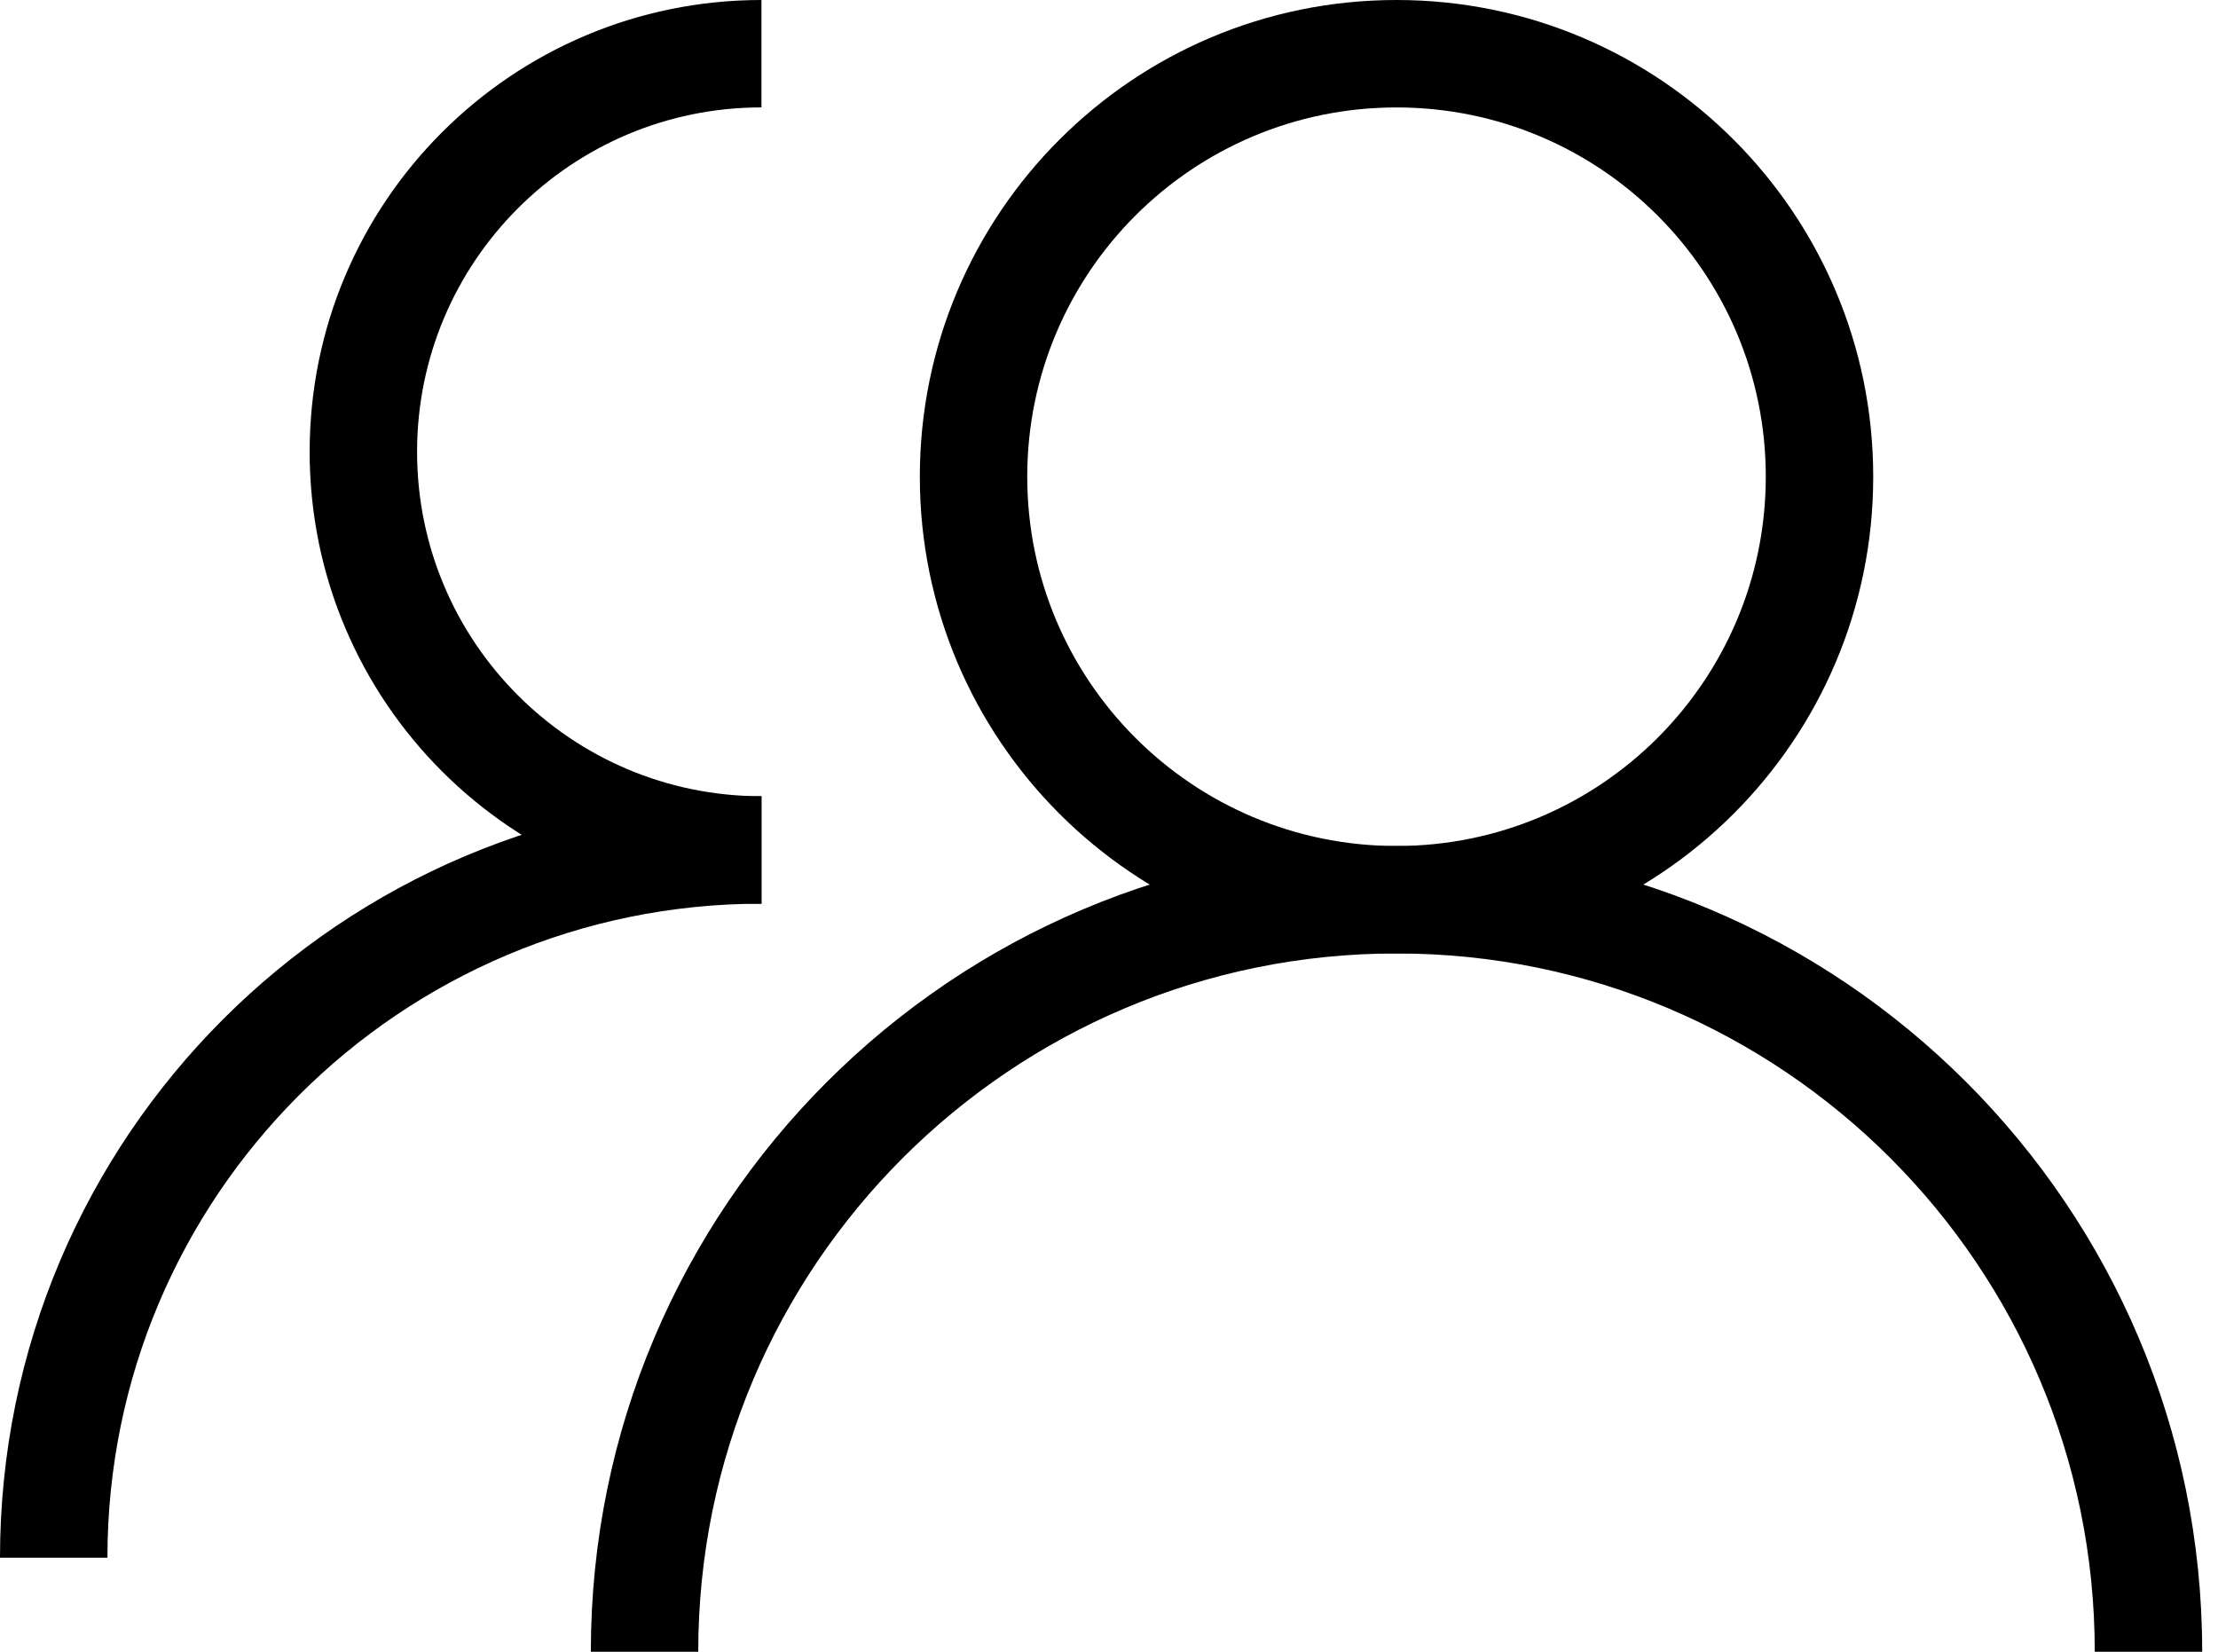<svg width="94" height="70" viewBox="0 0 94 70" fill="none" xmlns="http://www.w3.org/2000/svg">
<path fill-rule="evenodd" clip-rule="evenodd" d="M32.271 4.552C24.211 4.552 17.676 11.087 17.676 19.148C17.676 27.209 24.21 33.744 32.271 33.744V38.296C21.696 38.296 13.123 29.723 13.123 19.148C13.123 8.573 21.696 0 32.271 0V4.552Z" fill="black"/>
<path fill-rule="evenodd" clip-rule="evenodd" d="M32.271 38.298C16.963 38.298 4.553 50.708 4.553 66.016H0C0 48.194 14.448 33.746 32.27 33.746L32.271 38.298Z" fill="black"/>
<path fill-rule="evenodd" clip-rule="evenodd" d="M59.185 4.553C50.542 4.553 43.535 11.559 43.535 20.202C43.535 28.846 50.542 35.853 59.185 35.853C67.828 35.853 74.835 28.846 74.835 20.202C74.835 11.559 67.828 4.553 59.185 4.553ZM38.983 20.202C38.983 9.045 48.028 0 59.185 0C70.343 0 79.388 9.045 79.388 20.202C79.388 31.36 70.343 40.404 59.185 40.404C48.027 40.404 38.983 31.36 38.983 20.202Z" fill="black"/>
<path fill-rule="evenodd" clip-rule="evenodd" d="M59.185 40.407C42.841 40.407 29.592 53.655 29.592 70H25.04C25.04 51.142 40.327 35.855 59.185 35.855C78.042 35.855 93.33 51.142 93.33 70H88.777C88.777 53.656 75.528 40.407 59.186 40.407H59.185Z" fill="black"/>
</svg>
